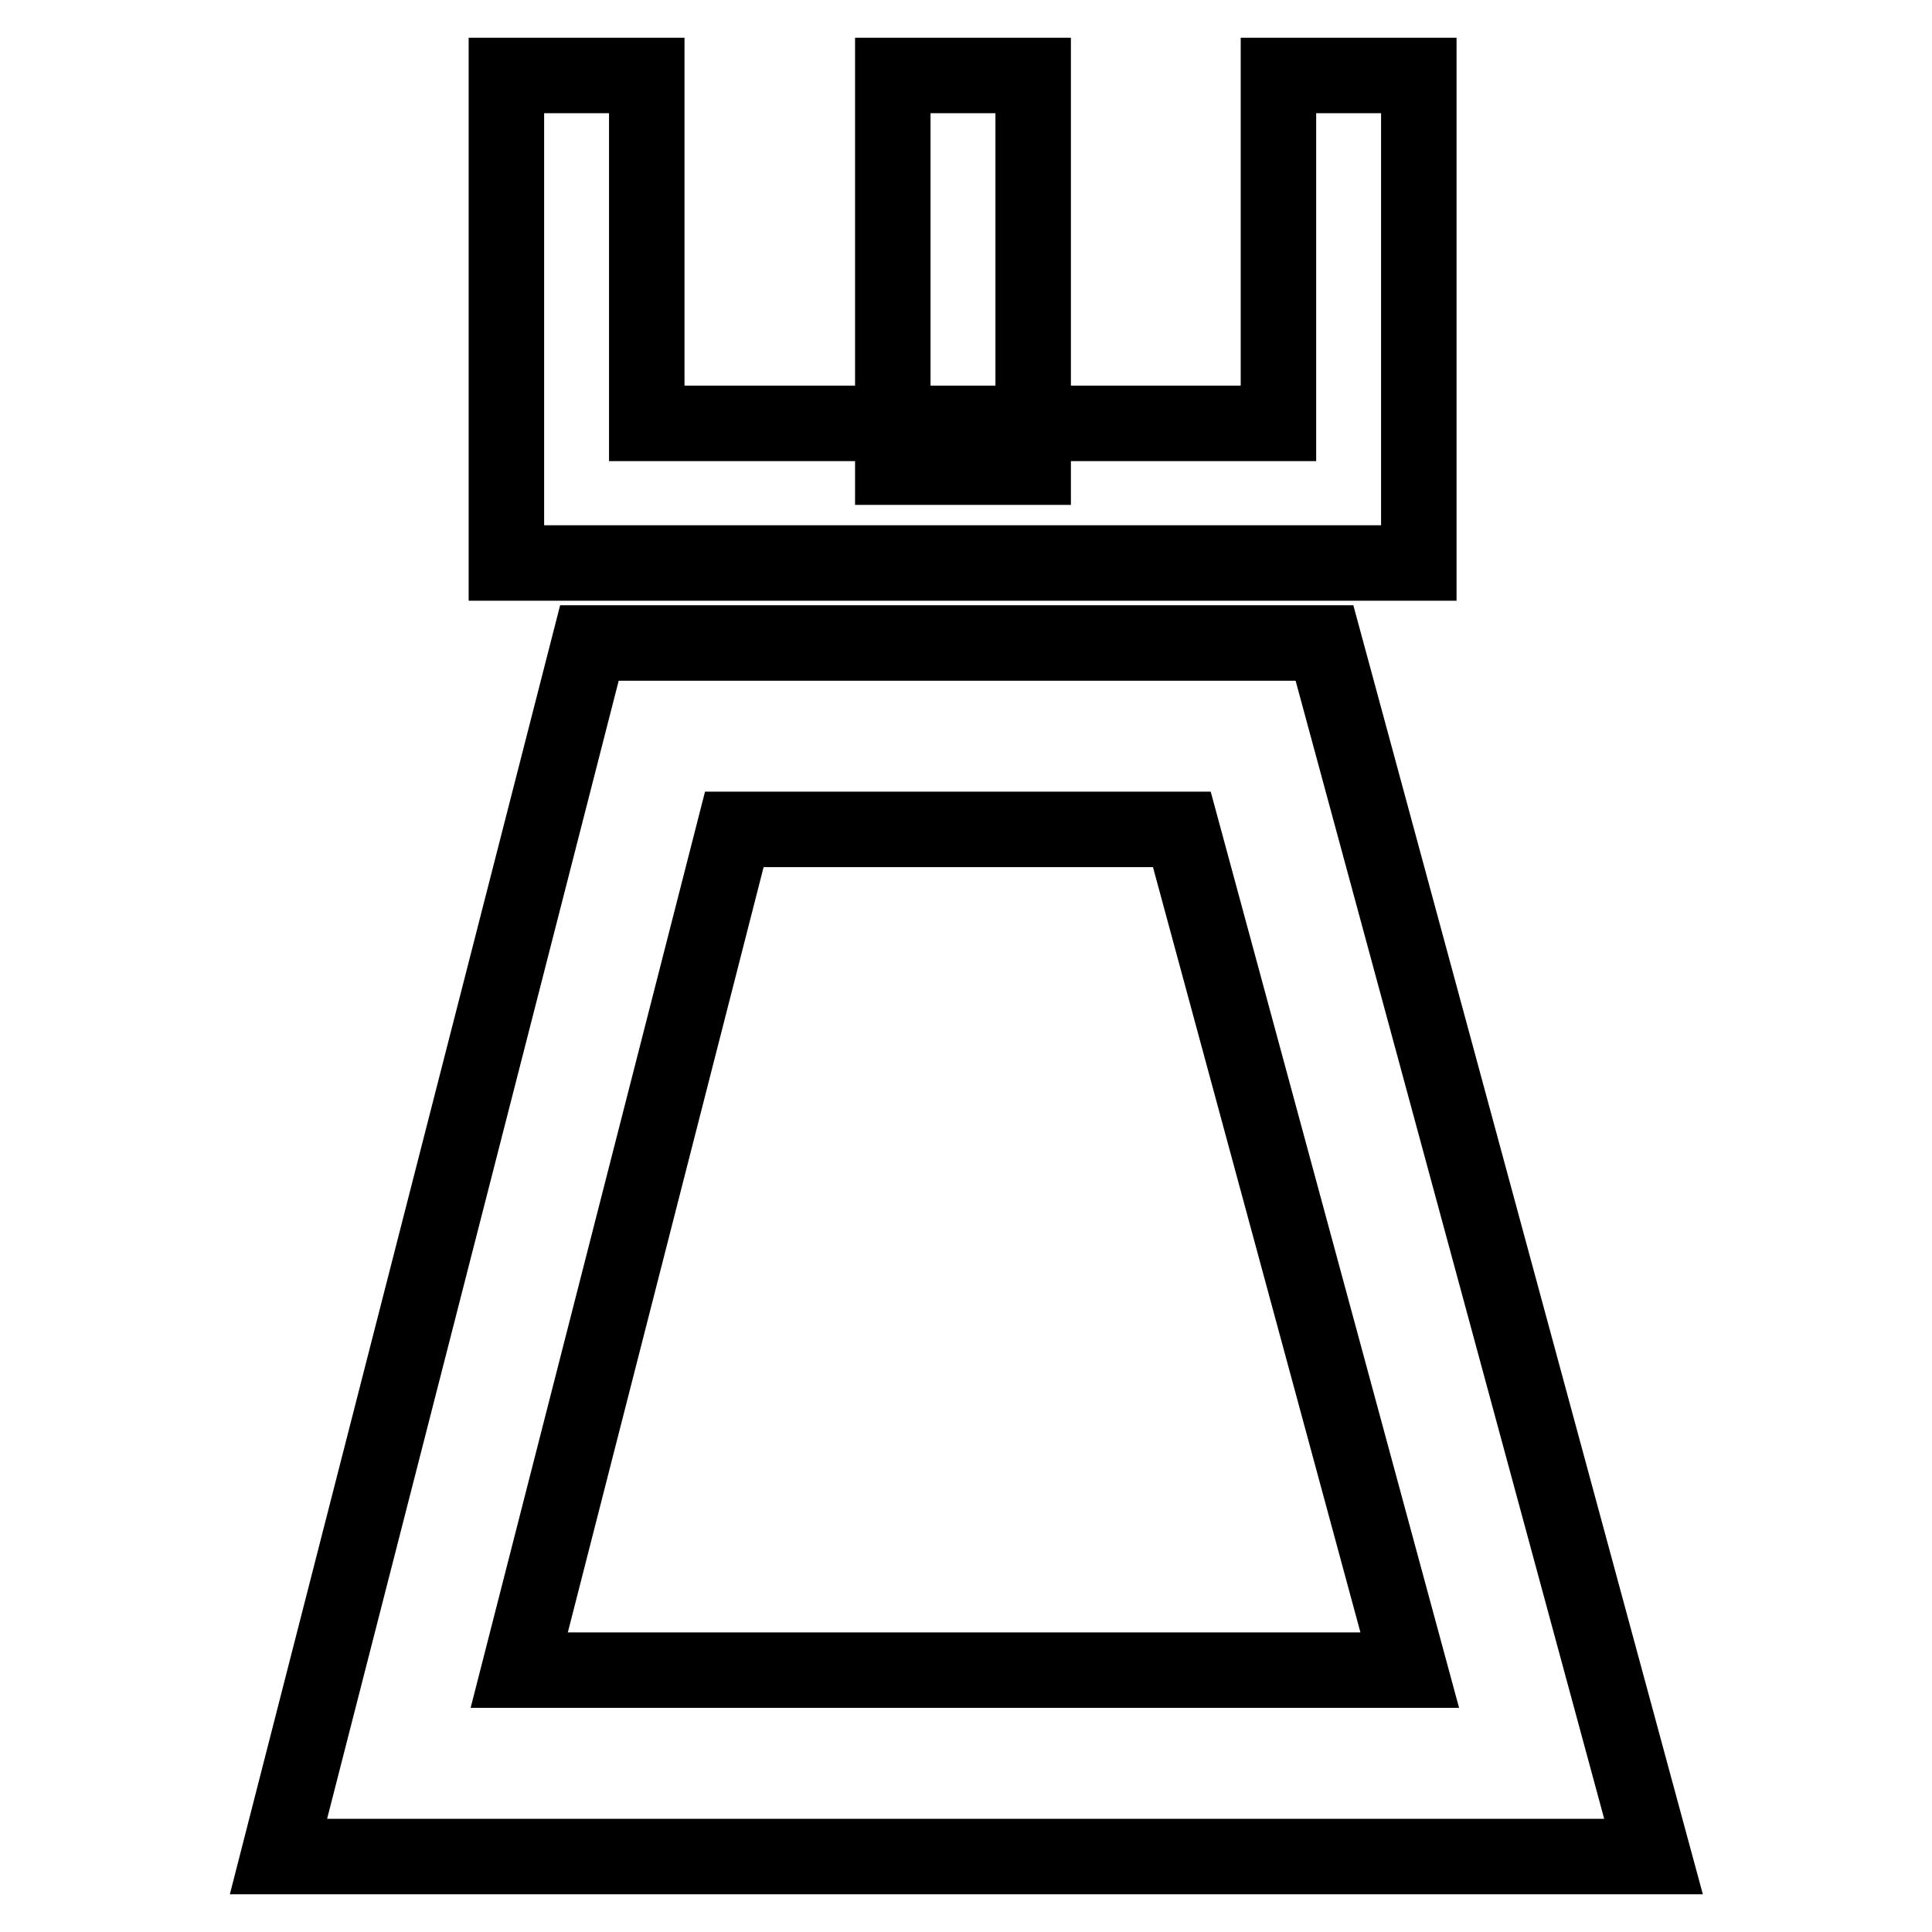 <?xml version="1.0" encoding="utf-8"?>
<!-- Svg Vector Icons : http://www.onlinewebfonts.com/icon -->
<!DOCTYPE svg PUBLIC "-//W3C//DTD SVG 1.1//EN" "http://www.w3.org/Graphics/SVG/1.1/DTD/svg11.dtd">
<svg version="1.1" xmlns="http://www.w3.org/2000/svg" xmlns:xlink="http://www.w3.org/1999/xlink" x="0px" y="0px" viewBox="0 0 256 256" enable-background="new 0 0 256 256" xml:space="preserve">
<g> <path stroke-width="10" fill-opacity="0" stroke="#000000"  d="M187.9,74.6H67.1V10h18.6v46.1h83.7V10h18.6V74.6z"/> <path stroke-width="10" fill-opacity="0" stroke="#000000"  d="M118.3,10h18.6v51.9h-18.6V10z"/> <path stroke-width="10" fill-opacity="0" stroke="#000000"  d="M219.1,246H36.9L78.1,85.2h97.4L219.1,246z M68.8,221.3h118l-30.2-111.4H97.3L68.8,221.3L68.8,221.3z"/></g>
</svg>
